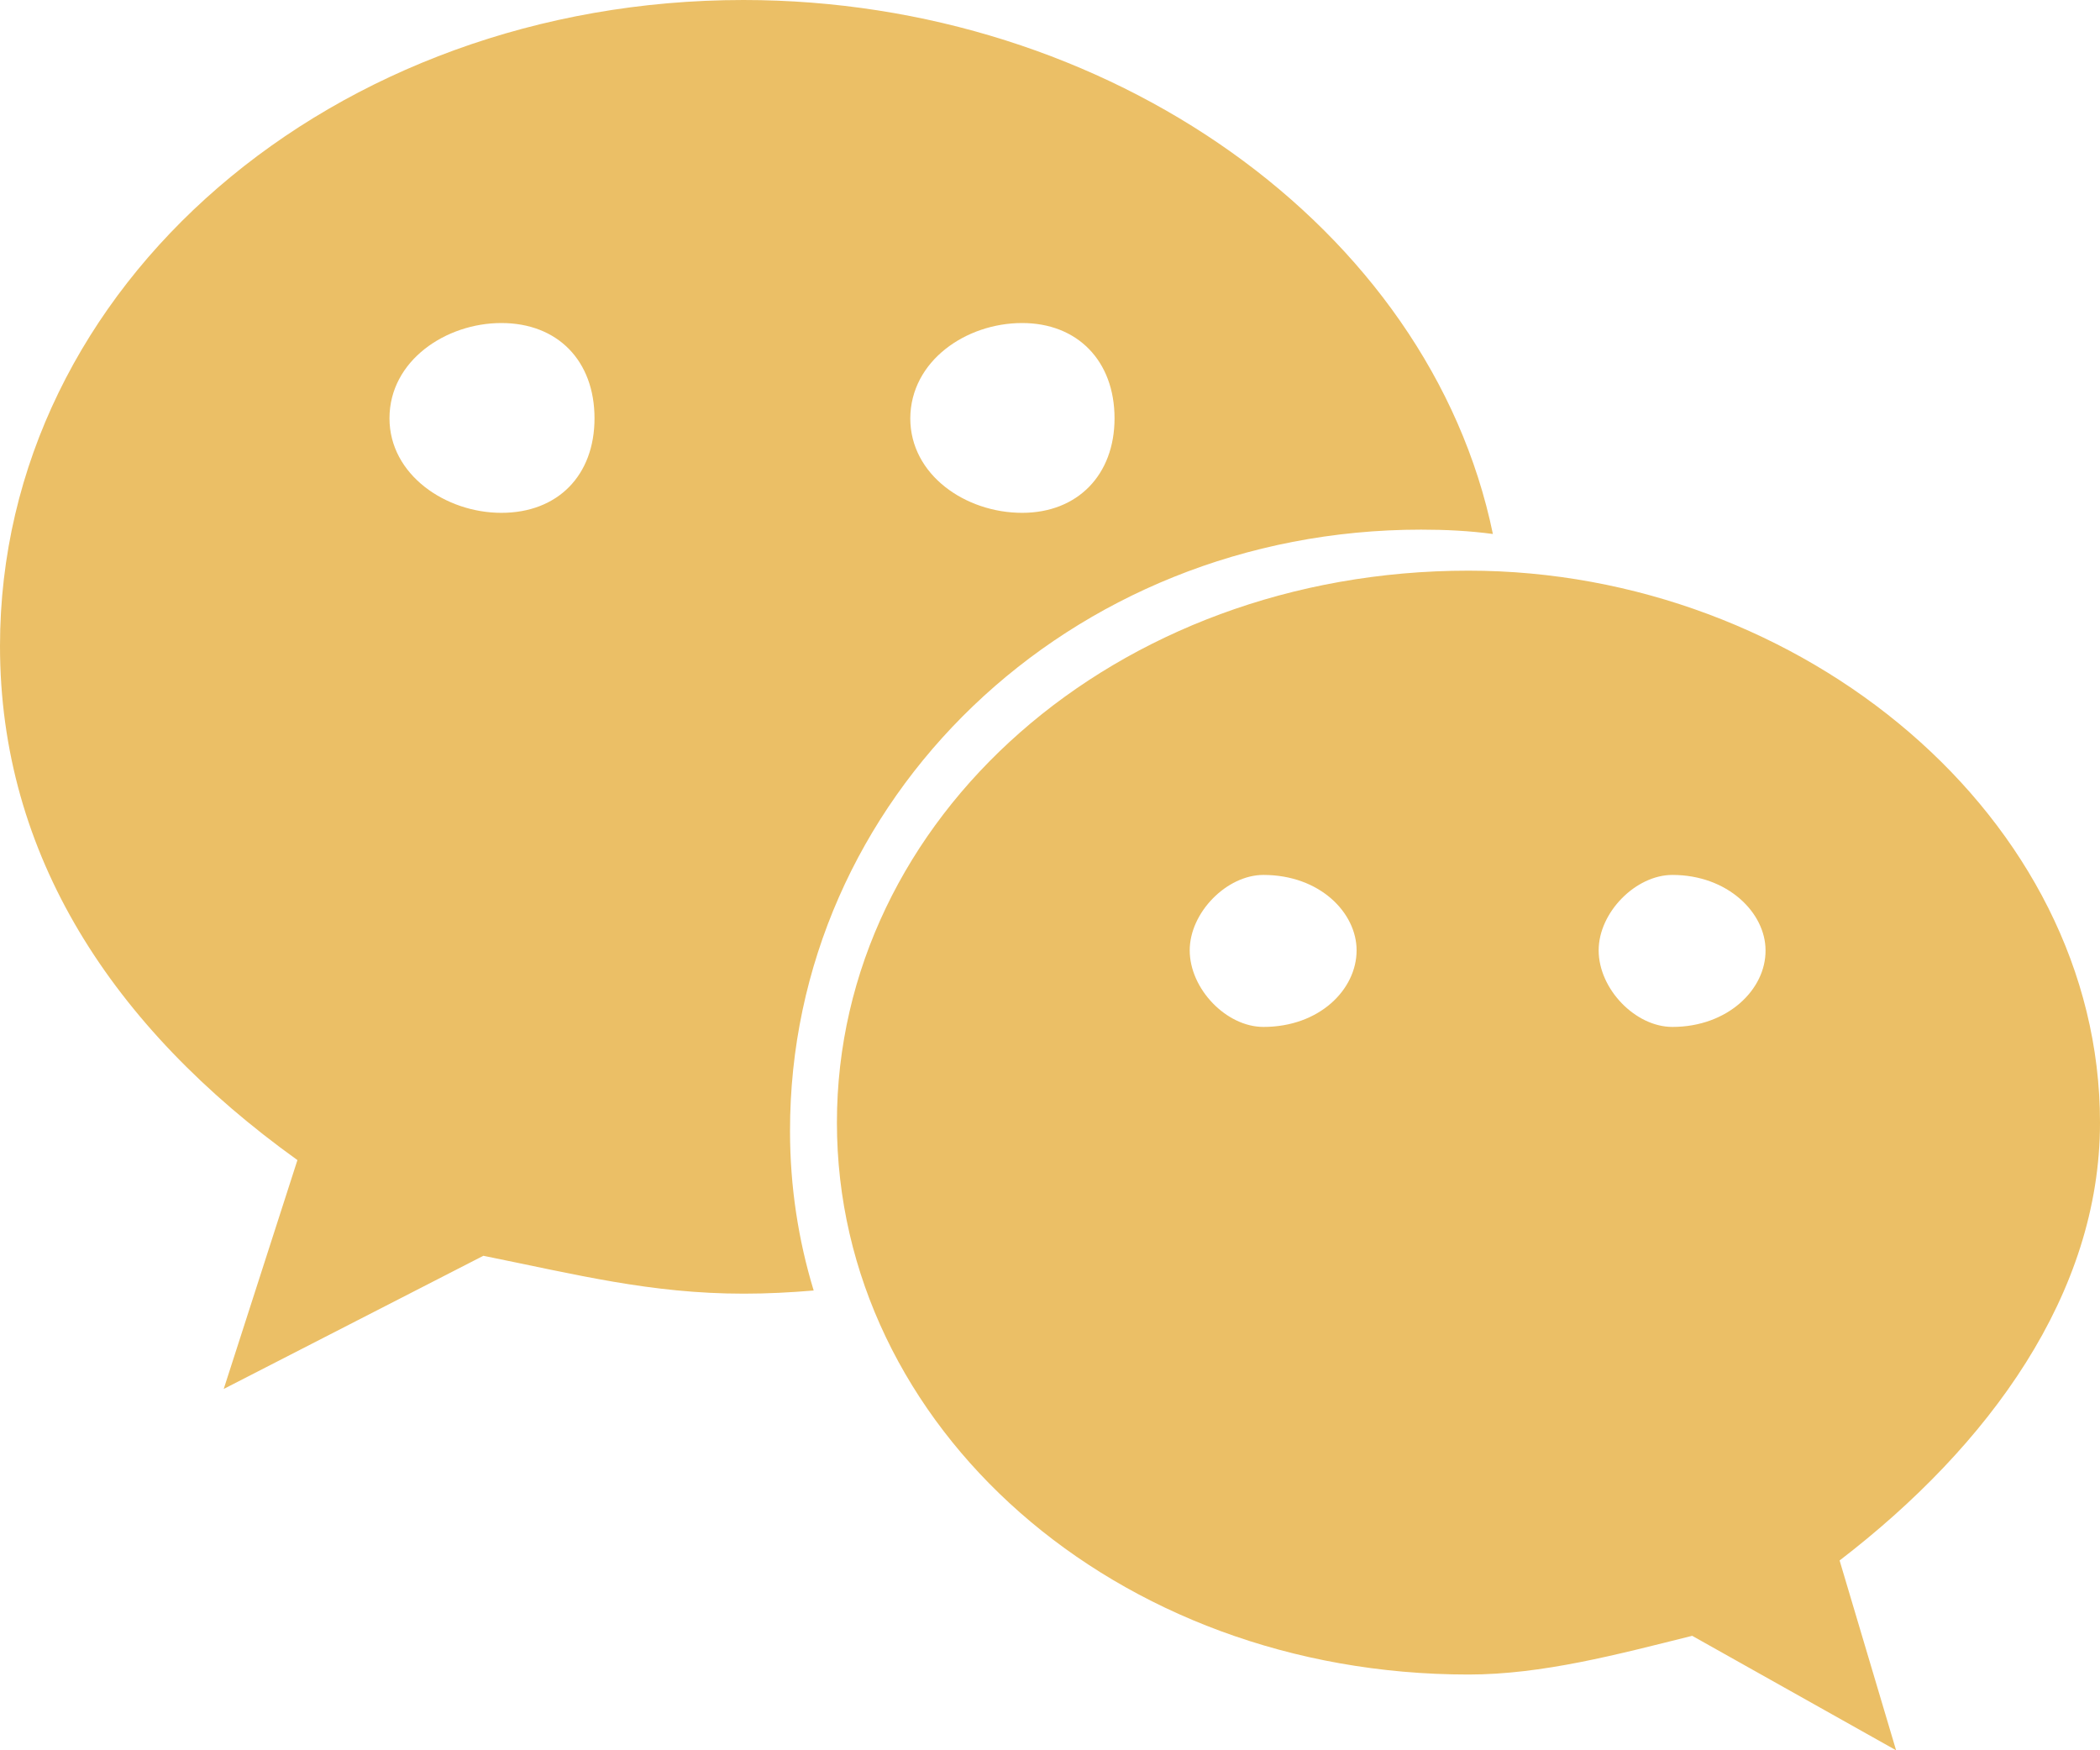 <svg width="30" height="25" viewBox="0 0 30 25" fill="none" xmlns="http://www.w3.org/2000/svg">
<path d="M20.302 7.565C20.651 7.565 20.989 7.582 21.327 7.627C20.422 3.253 15.835 0 10.62 0C4.773 0 0 4.062 0 9.228C0 12.207 1.598 14.668 4.249 16.57L3.196 19.839L6.905 17.937C8.236 18.205 9.295 18.478 10.626 18.478C10.964 18.478 11.286 18.461 11.624 18.433C11.405 17.714 11.286 16.949 11.286 16.157C11.28 11.42 15.262 7.565 20.302 7.565ZM14.602 4.614C15.393 4.614 15.922 5.155 15.922 5.975C15.922 6.784 15.393 7.325 14.602 7.325C13.794 7.325 13.004 6.784 13.004 5.975C13.009 5.155 13.8 4.614 14.602 4.614ZM7.162 7.325C6.371 7.325 5.564 6.784 5.564 5.975C5.564 5.15 6.371 4.614 7.162 4.614C7.969 4.614 8.493 5.155 8.493 5.975C8.493 6.79 7.969 7.325 7.162 7.325ZM30 16.034C30 11.688 25.751 8.151 20.978 8.151C15.922 8.151 11.956 11.688 11.956 16.034C11.956 20.381 15.927 23.918 20.978 23.918C22.031 23.918 23.1 23.633 24.174 23.365L27.087 25L26.28 22.289C28.418 20.648 30 18.478 30 16.034ZM18.049 14.668C17.52 14.668 16.996 14.126 16.996 13.574C16.996 13.033 17.526 12.497 18.049 12.497C18.856 12.497 19.38 13.038 19.38 13.574C19.38 14.132 18.851 14.668 18.049 14.668ZM23.891 14.668C23.362 14.668 22.838 14.126 22.838 13.574C22.838 13.033 23.367 12.497 23.891 12.497C24.682 12.497 25.222 13.038 25.222 13.574C25.227 14.132 24.682 14.668 23.891 14.668Z" fill="#EBBF66"/>
</svg>
